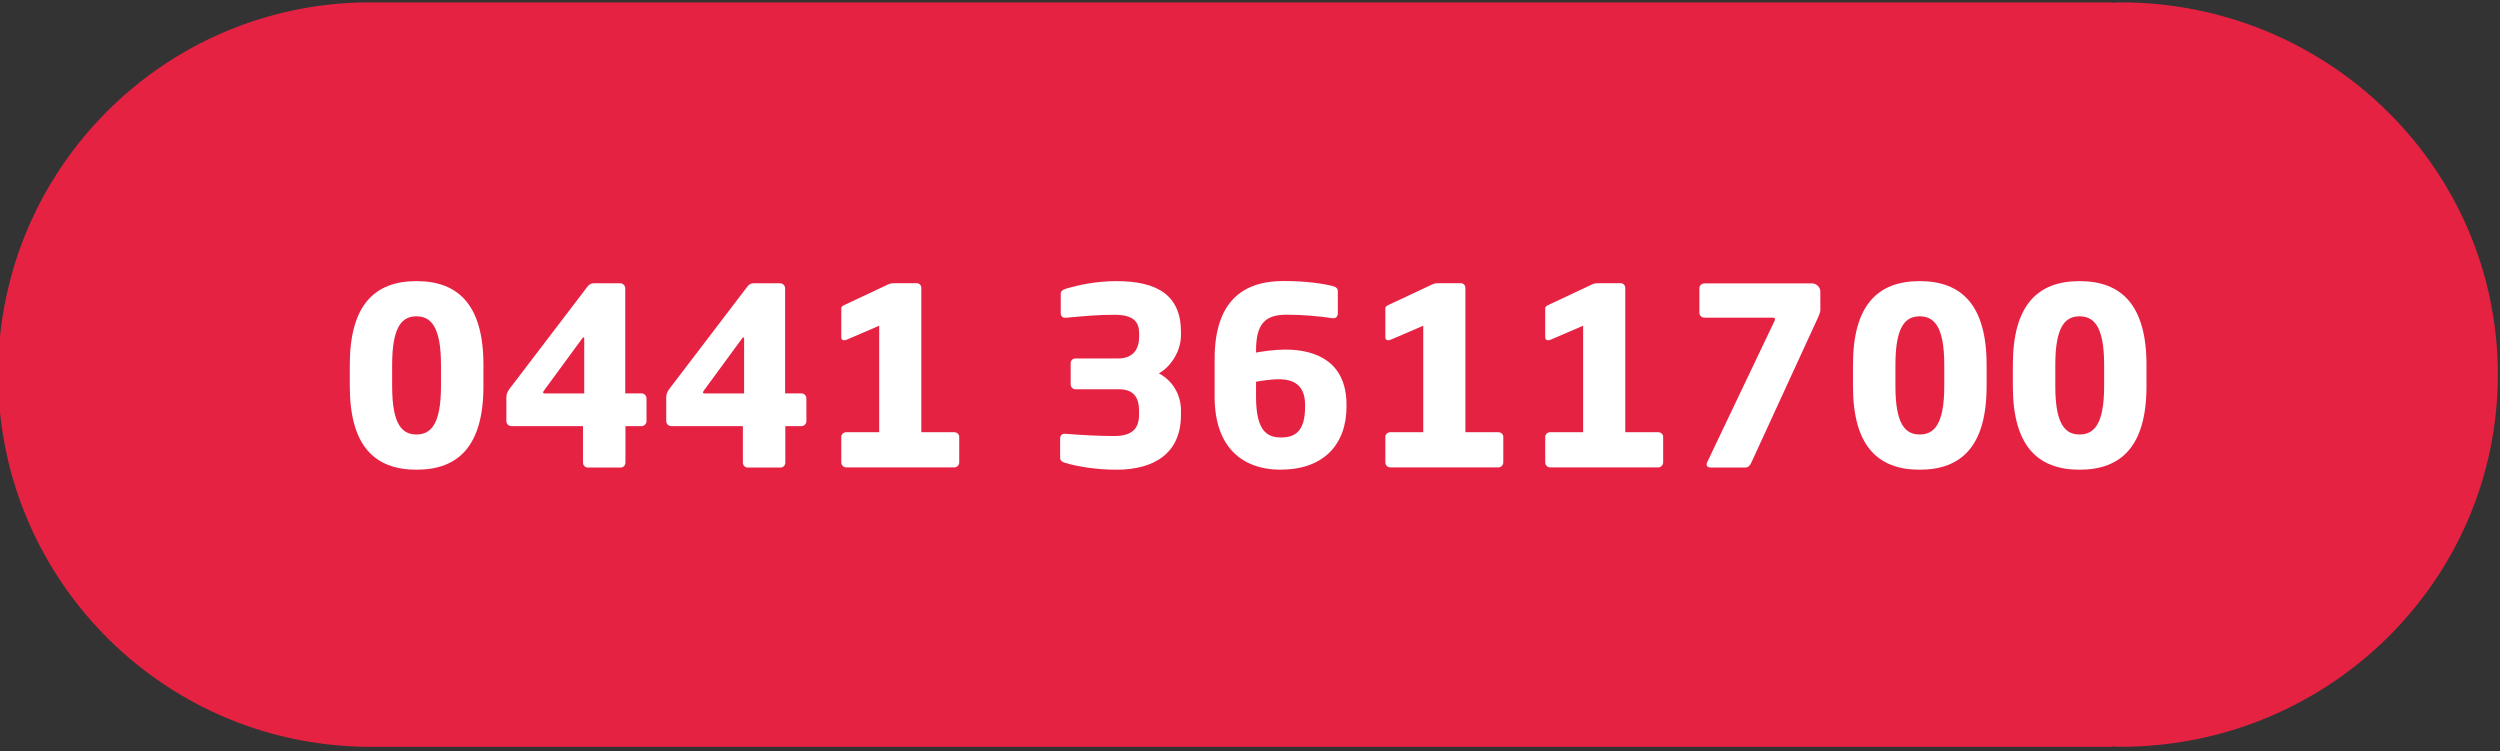 <?xml version="1.0" encoding="UTF-8"?> <svg xmlns="http://www.w3.org/2000/svg" id="Ebene_1" data-name="Ebene 1" viewBox="0 0 242.07 72.75"><rect x="0" y="0" width="242.07" height="72.75" fill="#333333" stroke="none"/><defs><style> .cls-1 { fill: #fff; } .cls-1, .cls-2 { stroke-width: 0px; } .cls-2 { fill: #e62243; } </style></defs><path id="Vereinigungsmenge_66" data-name="Vereinigungsmenge 66" class="cls-2" d="M204.54,72.27v.04H35.39C15.49,72.04-.44,55.7-.18,35.79.07,16.26,15.85.48,35.39.23h169.16v.04c.25-.02.51-.04.77-.04,20.19,0,36.54,16.13,36.54,36.04s-16.36,36.04-36.54,36.04c-.26,0-.52-.01-.77-.04Z"></path><g><path class="cls-1" d="M40.33,45.48c-4.08,0-6.46-2.33-6.46-8.09v-2.06c0-5.76,2.38-8.11,6.46-8.11s6.48,2.35,6.48,8.11v2.06c0,5.76-2.4,8.09-6.48,8.09ZM42.7,35.33c0-3.79-1.03-4.7-2.38-4.7s-2.35.91-2.35,4.7v2.06c0,3.79,1.01,4.68,2.35,4.68s2.38-.89,2.38-4.68v-2.06Z"></path><path class="cls-1" d="M62.14,41.26h-1.58v3.53c0,.26-.19.48-.46.48h-3.19c-.26,0-.46-.22-.46-.48v-3.53h-6.94c-.26,0-.48-.22-.48-.48v-2.33c0-.26.1-.5.26-.74l7.58-9.94c.17-.22.34-.34.62-.34h2.57c.26,0,.48.22.48.48v10.18h1.58c.26,0,.48.22.48.48v2.21c0,.26-.22.48-.48.48ZM56.58,32.81c0-.1-.05-.14-.1-.14-.02,0-.05.02-.07.05l-3.77,5.14s-.05.1-.05.14c0,.07.05.1.14.1h3.84v-5.28Z"></path><path class="cls-1" d="M77.62,41.26h-1.58v3.53c0,.26-.19.48-.46.48h-3.19c-.26,0-.46-.22-.46-.48v-3.53h-6.94c-.26,0-.48-.22-.48-.48v-2.33c0-.26.1-.5.26-.74l7.58-9.94c.17-.22.34-.34.62-.34h2.57c.26,0,.48.22.48.48v10.18h1.58c.26,0,.48.22.48.48v2.21c0,.26-.22.48-.48.48ZM72.06,32.81c0-.1-.05-.14-.1-.14-.02,0-.05.02-.07.05l-3.77,5.14s-.05.1-.05.14c0,.07.05.1.14.1h3.84v-5.28Z"></path><path class="cls-1" d="M85.13,41.86v-10.32l-3.12,1.34c-.12.05-.22.07-.29.07-.17,0-.26-.12-.26-.31v-2.74c0-.17.07-.26.24-.34l4.34-2.04c.17-.07.31-.1.55-.1h2.16c.26,0,.46.19.46.46v13.97h3.19c.26,0,.48.19.48.46v2.47c0,.26-.22.48-.48.48h-10.46c-.26,0-.48-.22-.48-.48v-2.47c0-.26.22-.46.48-.46h3.19Z"></path><path class="cls-1" d="M108.08,45.48c-1.87,0-3.72-.29-4.97-.67-.24-.07-.46-.22-.46-.46v-1.92c0-.26.19-.43.43-.43h.05c1.68.14,3.48.22,4.78.22,1.7,0,2.38-.72,2.38-2.04v-.43c0-1.08-.38-2.06-1.94-2.06h-4.22c-.26,0-.46-.22-.46-.48v-2.04c0-.26.19-.46.46-.46h4.13c1.56,0,2.04-1.03,2.04-2.09v-.34c0-1.08-.5-1.8-2.38-1.8-1.68,0-2.9.12-4.73.29h-.05c-.24,0-.43-.17-.43-.43v-1.92c0-.24.24-.38.48-.46,1.25-.38,3.02-.74,4.9-.74,3.91,0,6.26,1.32,6.26,4.92v.34c0,1.39-.86,2.95-2.14,3.67,1.32.7,2.14,2.04,2.14,3.6v.43c0,3.67-2.54,5.3-6.26,5.3Z"></path><path class="cls-1" d="M124.04,45.48c-3.86,0-6.43-2.28-6.43-7.06v-3.67c0-5.42,2.59-7.54,6.67-7.54,2.16,0,3.74.24,4.73.48.38.1.53.24.53.53v2.09c0,.34-.17.5-.43.5h-.12c-1.15-.19-2.95-.34-4.37-.34-2.11,0-3,.84-3,3.5v.17c.62-.12,1.82-.29,2.83-.29,3.24,0,5.93,1.37,5.93,5.35v.17c0,3.65-2.21,6.1-6.34,6.1ZM126.37,39.22c0-1.97-1.15-2.5-2.57-2.5-.62,0-1.63.14-2.18.24v1.46c0,3.26,1.03,3.94,2.42,3.94s2.33-.62,2.33-2.98v-.17Z"></path><path class="cls-1" d="M137.81,41.86v-10.32l-3.12,1.34c-.12.05-.22.07-.29.07-.17,0-.26-.12-.26-.31v-2.74c0-.17.07-.26.24-.34l4.34-2.04c.17-.07.31-.1.55-.1h2.16c.26,0,.46.19.46.46v13.97h3.19c.26,0,.48.19.48.46v2.47c0,.26-.22.48-.48.48h-10.46c-.26,0-.48-.22-.48-.48v-2.47c0-.26.22-.46.48-.46h3.19Z"></path><path class="cls-1" d="M153.29,41.86v-10.32l-3.12,1.34c-.12.05-.22.07-.29.07-.17,0-.26-.12-.26-.31v-2.74c0-.17.07-.26.24-.34l4.34-2.04c.17-.07.31-.1.55-.1h2.16c.26,0,.46.19.46.46v13.97h3.19c.26,0,.48.19.48.46v2.47c0,.26-.22.48-.48.48h-10.46c-.26,0-.48-.22-.48-.48v-2.47c0-.26.22-.46.48-.46h3.19Z"></path><path class="cls-1" d="M175.88,31.08l-6.31,13.73c-.14.31-.31.46-.6.46h-3.29c-.31,0-.43-.12-.43-.29,0-.1.02-.17.07-.26l6.53-13.7s.02-.07.02-.12c0-.07-.07-.14-.17-.14h-6.65c-.26,0-.5-.19-.5-.46v-2.4c0-.26.24-.46.5-.46h10.39c.43,0,.82.36.82.79v1.75c0,.31-.17.65-.38,1.1Z"></path><path class="cls-1" d="M185.88,45.48c-4.08,0-6.46-2.33-6.46-8.09v-2.06c0-5.76,2.38-8.11,6.46-8.11s6.48,2.35,6.48,8.11v2.06c0,5.76-2.4,8.09-6.48,8.09ZM188.26,35.33c0-3.79-1.03-4.7-2.38-4.7s-2.35.91-2.35,4.7v2.06c0,3.79,1.01,4.68,2.35,4.68s2.38-.89,2.38-4.68v-2.06Z"></path><path class="cls-1" d="M201.36,45.48c-4.08,0-6.46-2.33-6.46-8.09v-2.06c0-5.76,2.38-8.11,6.46-8.11s6.48,2.35,6.48,8.11v2.06c0,5.76-2.4,8.09-6.48,8.09ZM203.74,35.33c0-3.79-1.03-4.7-2.38-4.7s-2.35.91-2.35,4.7v2.06c0,3.79,1.01,4.68,2.35,4.68s2.38-.89,2.38-4.68v-2.06Z"></path></g></svg> 